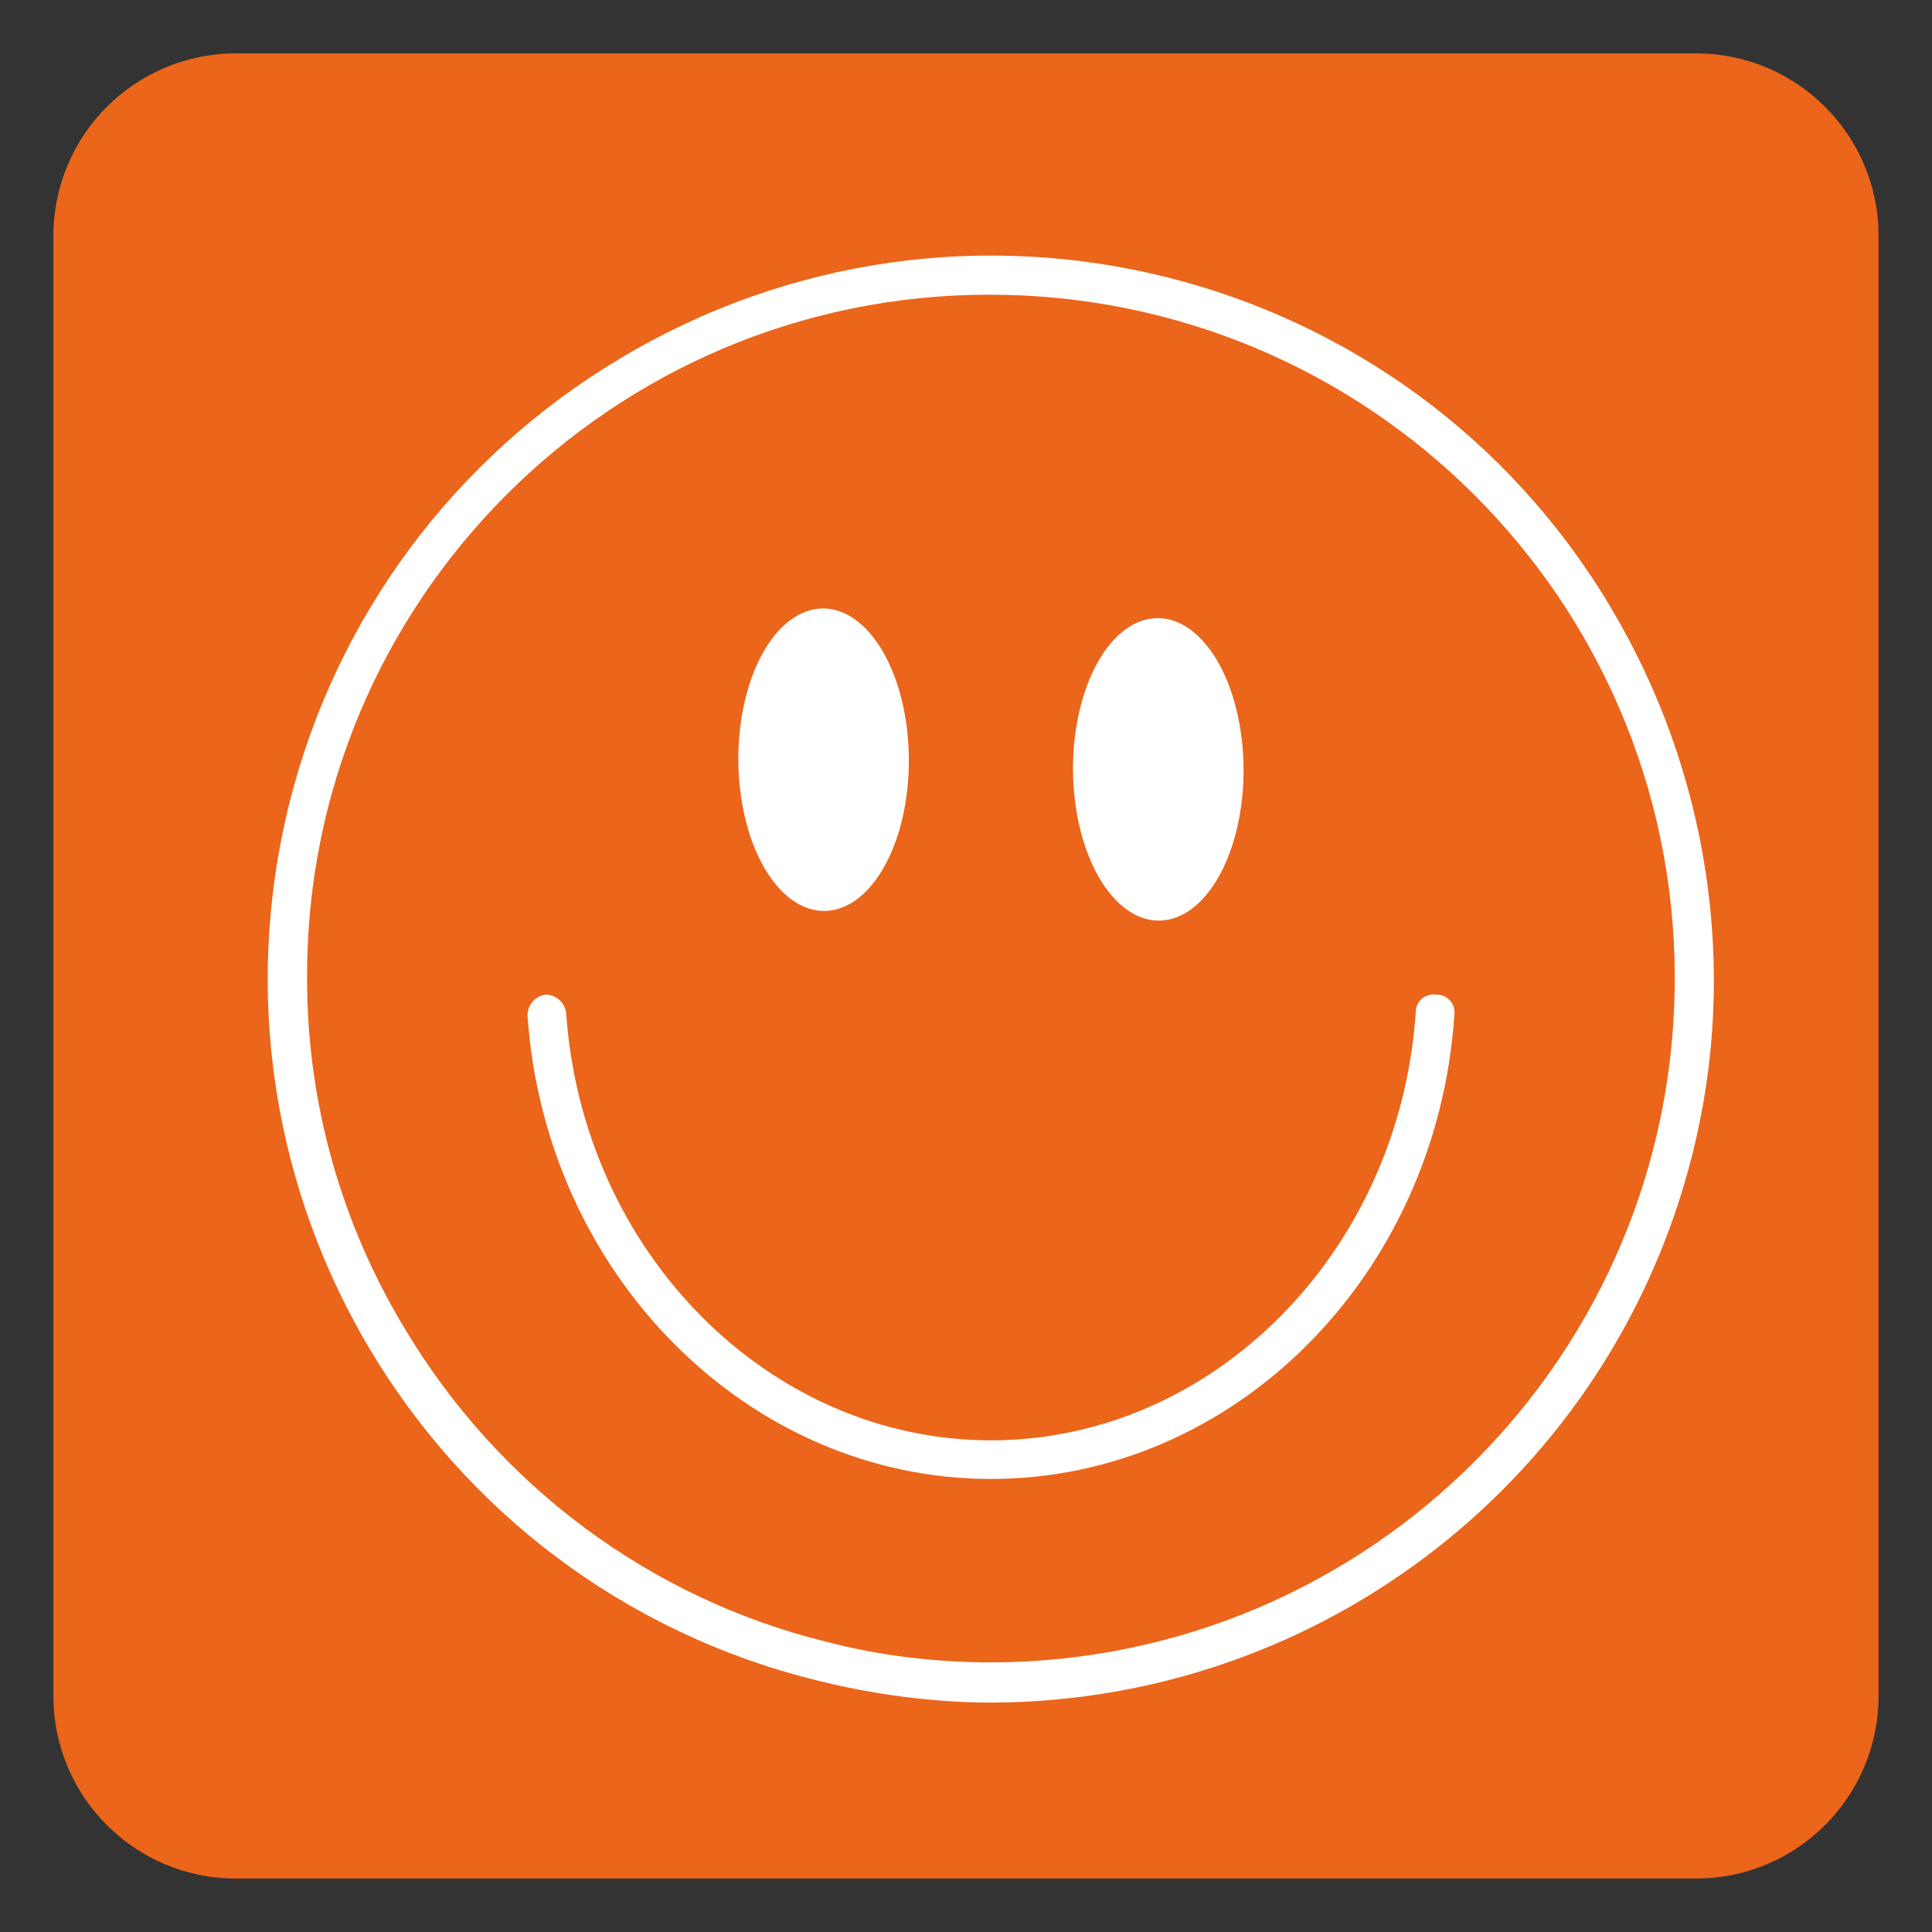 <svg xmlns="http://www.w3.org/2000/svg" xmlns:xlink="http://www.w3.org/1999/xlink" width="512" zoomAndPan="magnify" viewBox="0 0 384 384" height="512" preserveAspectRatio="xMidYMid meet" version="1.0"><rect x="0" y="0" width="384" height="384" fill="#333333" stroke="none"/><defs><clipPath id="58d96759a9"><path d="M 10.613 10.613 L 373.672 10.613 L 373.672 373.672 L 10.613 373.672 Z M 10.613 10.613 " clip-rule="nonzero"/></clipPath><clipPath id="f1b0e36b9d"><path d="M 53 50 L 341 50 L 341 338.605 L 53 338.605 Z M 53 50 " clip-rule="nonzero"/></clipPath></defs><g clip-path="url(#58d96759a9)"><path fill="#eb651a" d="M 373.375 337.098 C 373.375 357.133 357.133 373.375 337.098 373.375 L 46.887 373.375 C 26.852 373.375 10.613 357.133 10.613 337.098 L 10.613 46.887 C 10.613 26.852 26.852 10.613 46.887 10.613 L 337.098 10.613 C 357.133 10.613 373.375 26.852 373.375 46.887 Z M 373.375 337.098 " fill-opacity="1" fill-rule="nonzero"/></g><g clip-path="url(#f1b0e36b9d)"><path fill="#ffffff" d="M 197.273 338.406 C 185.438 338.406 173.605 336.809 162.094 333.93 C 85.02 314.742 38.324 236.707 57.516 159.633 C 66.789 122.535 90.453 90.871 123.074 71.363 C 191.195 30.43 279.465 52.496 320.082 120.617 C 339.59 153.238 345.664 192.574 336.391 229.352 C 320.398 293.316 263.152 338.09 197.273 338.406 Z M 196.633 58.57 C 121.477 58.57 60.711 119.656 61.031 194.492 C 61.031 219.117 67.746 243.105 80.539 264.211 C 99.09 295.234 129.152 317.621 164.012 326.254 C 174.887 329.133 186.078 330.414 197.273 330.414 C 272.43 330.094 333.191 269.008 332.871 193.852 C 332.555 119.016 271.789 58.57 196.633 58.57 Z M 196.633 58.57 " fill-opacity="1" fill-rule="nonzero"/></g><path fill="#ffffff" d="M 196.953 293.953 C 148.66 293.953 108.363 253.34 104.848 201.848 C 104.848 199.609 106.445 198.012 108.363 197.691 C 110.602 197.691 112.203 199.289 112.523 201.207 C 115.719 248.859 152.816 286.277 196.953 286.277 C 241.086 286.277 278.184 248.859 281.383 201.207 C 281.383 198.969 283.301 197.371 285.539 197.691 C 287.777 197.691 289.379 199.609 289.059 201.848 C 285.539 253.656 245.242 293.953 196.953 293.953 Z M 196.953 293.953 " fill-opacity="1" fill-rule="nonzero"/><path fill="#ffffff" d="M 180.645 150.914 C 180.648 151.898 180.629 152.879 180.578 153.859 C 180.527 154.84 180.453 155.812 180.348 156.781 C 180.246 157.746 180.117 158.699 179.957 159.645 C 179.801 160.586 179.621 161.512 179.414 162.426 C 179.203 163.336 178.973 164.227 178.715 165.094 C 178.457 165.965 178.176 166.809 177.871 167.629 C 177.566 168.449 177.242 169.242 176.895 170.004 C 176.543 170.766 176.176 171.496 175.785 172.195 C 175.398 172.895 174.988 173.555 174.562 174.184 C 174.137 174.809 173.695 175.398 173.238 175.945 C 172.777 176.496 172.305 177.004 171.816 177.469 C 171.332 177.938 170.832 178.359 170.32 178.738 C 169.809 179.117 169.289 179.453 168.758 179.742 C 168.23 180.031 167.691 180.27 167.148 180.465 C 166.605 180.66 166.059 180.809 165.508 180.906 C 164.953 181.008 164.402 181.059 163.844 181.059 C 163.289 181.062 162.734 181.016 162.184 180.922 C 161.629 180.828 161.082 180.688 160.535 180.5 C 159.988 180.309 159.449 180.074 158.918 179.789 C 158.387 179.508 157.863 179.18 157.348 178.805 C 156.832 178.43 156.328 178.012 155.836 177.551 C 155.344 177.09 154.867 176.586 154.402 176.039 C 153.938 175.496 153.492 174.914 153.059 174.289 C 152.625 173.668 152.211 173.008 151.816 172.316 C 151.418 171.621 151.043 170.895 150.688 170.133 C 150.332 169.375 149.996 168.586 149.684 167.77 C 149.371 166.953 149.082 166.109 148.816 165.242 C 148.551 164.375 148.309 163.488 148.094 162.582 C 147.875 161.672 147.684 160.746 147.52 159.805 C 147.352 158.863 147.215 157.91 147.102 156.945 C 146.988 155.98 146.902 155.008 146.84 154.027 C 146.781 153.051 146.75 152.066 146.746 151.082 C 146.738 150.098 146.762 149.117 146.812 148.137 C 146.859 147.156 146.938 146.184 147.043 145.215 C 147.145 144.25 147.273 143.297 147.43 142.352 C 147.586 141.41 147.77 140.484 147.977 139.57 C 148.184 138.66 148.418 137.77 148.676 136.902 C 148.934 136.031 149.215 135.188 149.52 134.367 C 149.824 133.547 150.148 132.754 150.496 131.992 C 150.844 131.23 151.215 130.5 151.602 129.801 C 151.992 129.102 152.398 128.441 152.824 127.812 C 153.25 127.188 153.695 126.598 154.152 126.051 C 154.613 125.5 155.086 124.992 155.57 124.523 C 156.059 124.059 156.559 123.637 157.07 123.258 C 157.582 122.875 158.102 122.543 158.629 122.254 C 159.16 121.965 159.695 121.723 160.242 121.531 C 160.785 121.336 161.332 121.188 161.883 121.09 C 162.438 120.988 162.988 120.938 163.543 120.934 C 164.102 120.934 164.652 120.977 165.207 121.07 C 165.758 121.164 166.309 121.309 166.855 121.496 C 167.398 121.688 167.938 121.922 168.473 122.207 C 169.004 122.488 169.527 122.816 170.043 123.191 C 170.559 123.566 171.062 123.984 171.551 124.445 C 172.043 124.906 172.523 125.41 172.988 125.953 C 173.453 126.5 173.898 127.082 174.332 127.707 C 174.766 128.328 175.18 128.988 175.574 129.68 C 175.969 130.375 176.348 131.102 176.703 131.859 C 177.059 132.621 177.391 133.41 177.703 134.227 C 178.016 135.043 178.309 135.883 178.574 136.75 C 178.84 137.617 179.082 138.508 179.297 139.414 C 179.516 140.324 179.707 141.25 179.871 142.191 C 180.039 143.133 180.176 144.086 180.289 145.051 C 180.402 146.016 180.488 146.988 180.547 147.969 C 180.609 148.945 180.641 149.93 180.645 150.914 Z M 180.645 150.914 " fill-opacity="1" fill-rule="nonzero"/><path fill="#ffffff" d="M 247.168 152.832 C 247.172 153.816 247.148 154.801 247.098 155.777 C 247.051 156.758 246.973 157.73 246.871 158.699 C 246.766 159.664 246.637 160.621 246.48 161.562 C 246.324 162.504 246.141 163.434 245.934 164.344 C 245.727 165.254 245.492 166.145 245.234 167.012 C 244.977 167.883 244.699 168.727 244.395 169.547 C 244.09 170.367 243.762 171.16 243.414 171.922 C 243.066 172.684 242.695 173.414 242.309 174.113 C 241.918 174.812 241.512 175.477 241.086 176.102 C 240.66 176.727 240.219 177.316 239.758 177.867 C 239.301 178.414 238.824 178.922 238.34 179.391 C 237.852 179.855 237.352 180.277 236.84 180.66 C 236.332 181.039 235.809 181.371 235.281 181.66 C 234.75 181.949 234.215 182.191 233.672 182.387 C 233.125 182.578 232.578 182.727 232.027 182.824 C 231.477 182.926 230.922 182.977 230.367 182.98 C 229.812 182.98 229.258 182.938 228.703 182.844 C 228.152 182.75 227.602 182.605 227.059 182.418 C 226.512 182.23 225.973 181.992 225.441 181.711 C 224.906 181.426 224.383 181.098 223.867 180.723 C 223.355 180.348 222.852 179.93 222.359 179.469 C 221.867 179.008 221.387 178.504 220.926 177.961 C 220.461 177.414 220.012 176.832 219.578 176.211 C 219.148 175.586 218.734 174.93 218.336 174.234 C 217.941 173.539 217.566 172.812 217.207 172.055 C 216.852 171.293 216.52 170.508 216.207 169.688 C 215.895 168.871 215.605 168.031 215.34 167.164 C 215.074 166.297 214.832 165.406 214.613 164.5 C 214.398 163.59 214.207 162.664 214.039 161.723 C 213.875 160.781 213.734 159.828 213.621 158.863 C 213.508 157.898 213.422 156.926 213.363 155.949 C 213.305 154.969 213.27 153.984 213.266 153 C 213.262 152.016 213.285 151.035 213.332 150.055 C 213.383 149.074 213.457 148.102 213.562 147.137 C 213.664 146.168 213.797 145.215 213.953 144.27 C 214.109 143.328 214.289 142.402 214.5 141.492 C 214.707 140.578 214.938 139.691 215.195 138.82 C 215.453 137.949 215.734 137.105 216.039 136.285 C 216.344 135.465 216.668 134.672 217.02 133.91 C 217.367 133.148 217.734 132.418 218.125 131.719 C 218.512 131.02 218.922 130.359 219.348 129.73 C 219.773 129.105 220.215 128.516 220.676 127.969 C 221.133 127.418 221.605 126.91 222.094 126.445 C 222.582 125.977 223.078 125.555 223.59 125.176 C 224.102 124.797 224.621 124.461 225.152 124.172 C 225.684 123.887 226.219 123.645 226.762 123.449 C 227.305 123.254 227.852 123.105 228.406 123.008 C 228.957 122.906 229.512 122.855 230.066 122.855 C 230.621 122.852 231.176 122.898 231.727 122.992 C 232.281 123.086 232.828 123.227 233.375 123.414 C 233.922 123.605 234.461 123.84 234.992 124.125 C 235.523 124.406 236.051 124.734 236.562 125.109 C 237.078 125.484 237.582 125.902 238.074 126.363 C 238.566 126.824 239.043 127.328 239.508 127.875 C 239.973 128.418 240.422 129 240.852 129.625 C 241.285 130.246 241.699 130.906 242.094 131.598 C 242.492 132.293 242.867 133.02 243.223 133.781 C 243.578 134.539 243.914 135.328 244.227 136.145 C 244.539 136.961 244.828 137.805 245.094 138.672 C 245.359 139.539 245.602 140.426 245.82 141.336 C 246.035 142.242 246.227 143.168 246.395 144.109 C 246.559 145.051 246.699 146.004 246.812 146.969 C 246.926 147.934 247.012 148.906 247.07 149.887 C 247.129 150.867 247.16 151.848 247.168 152.832 Z M 247.168 152.832 " fill-opacity="1" fill-rule="nonzero"/></svg>